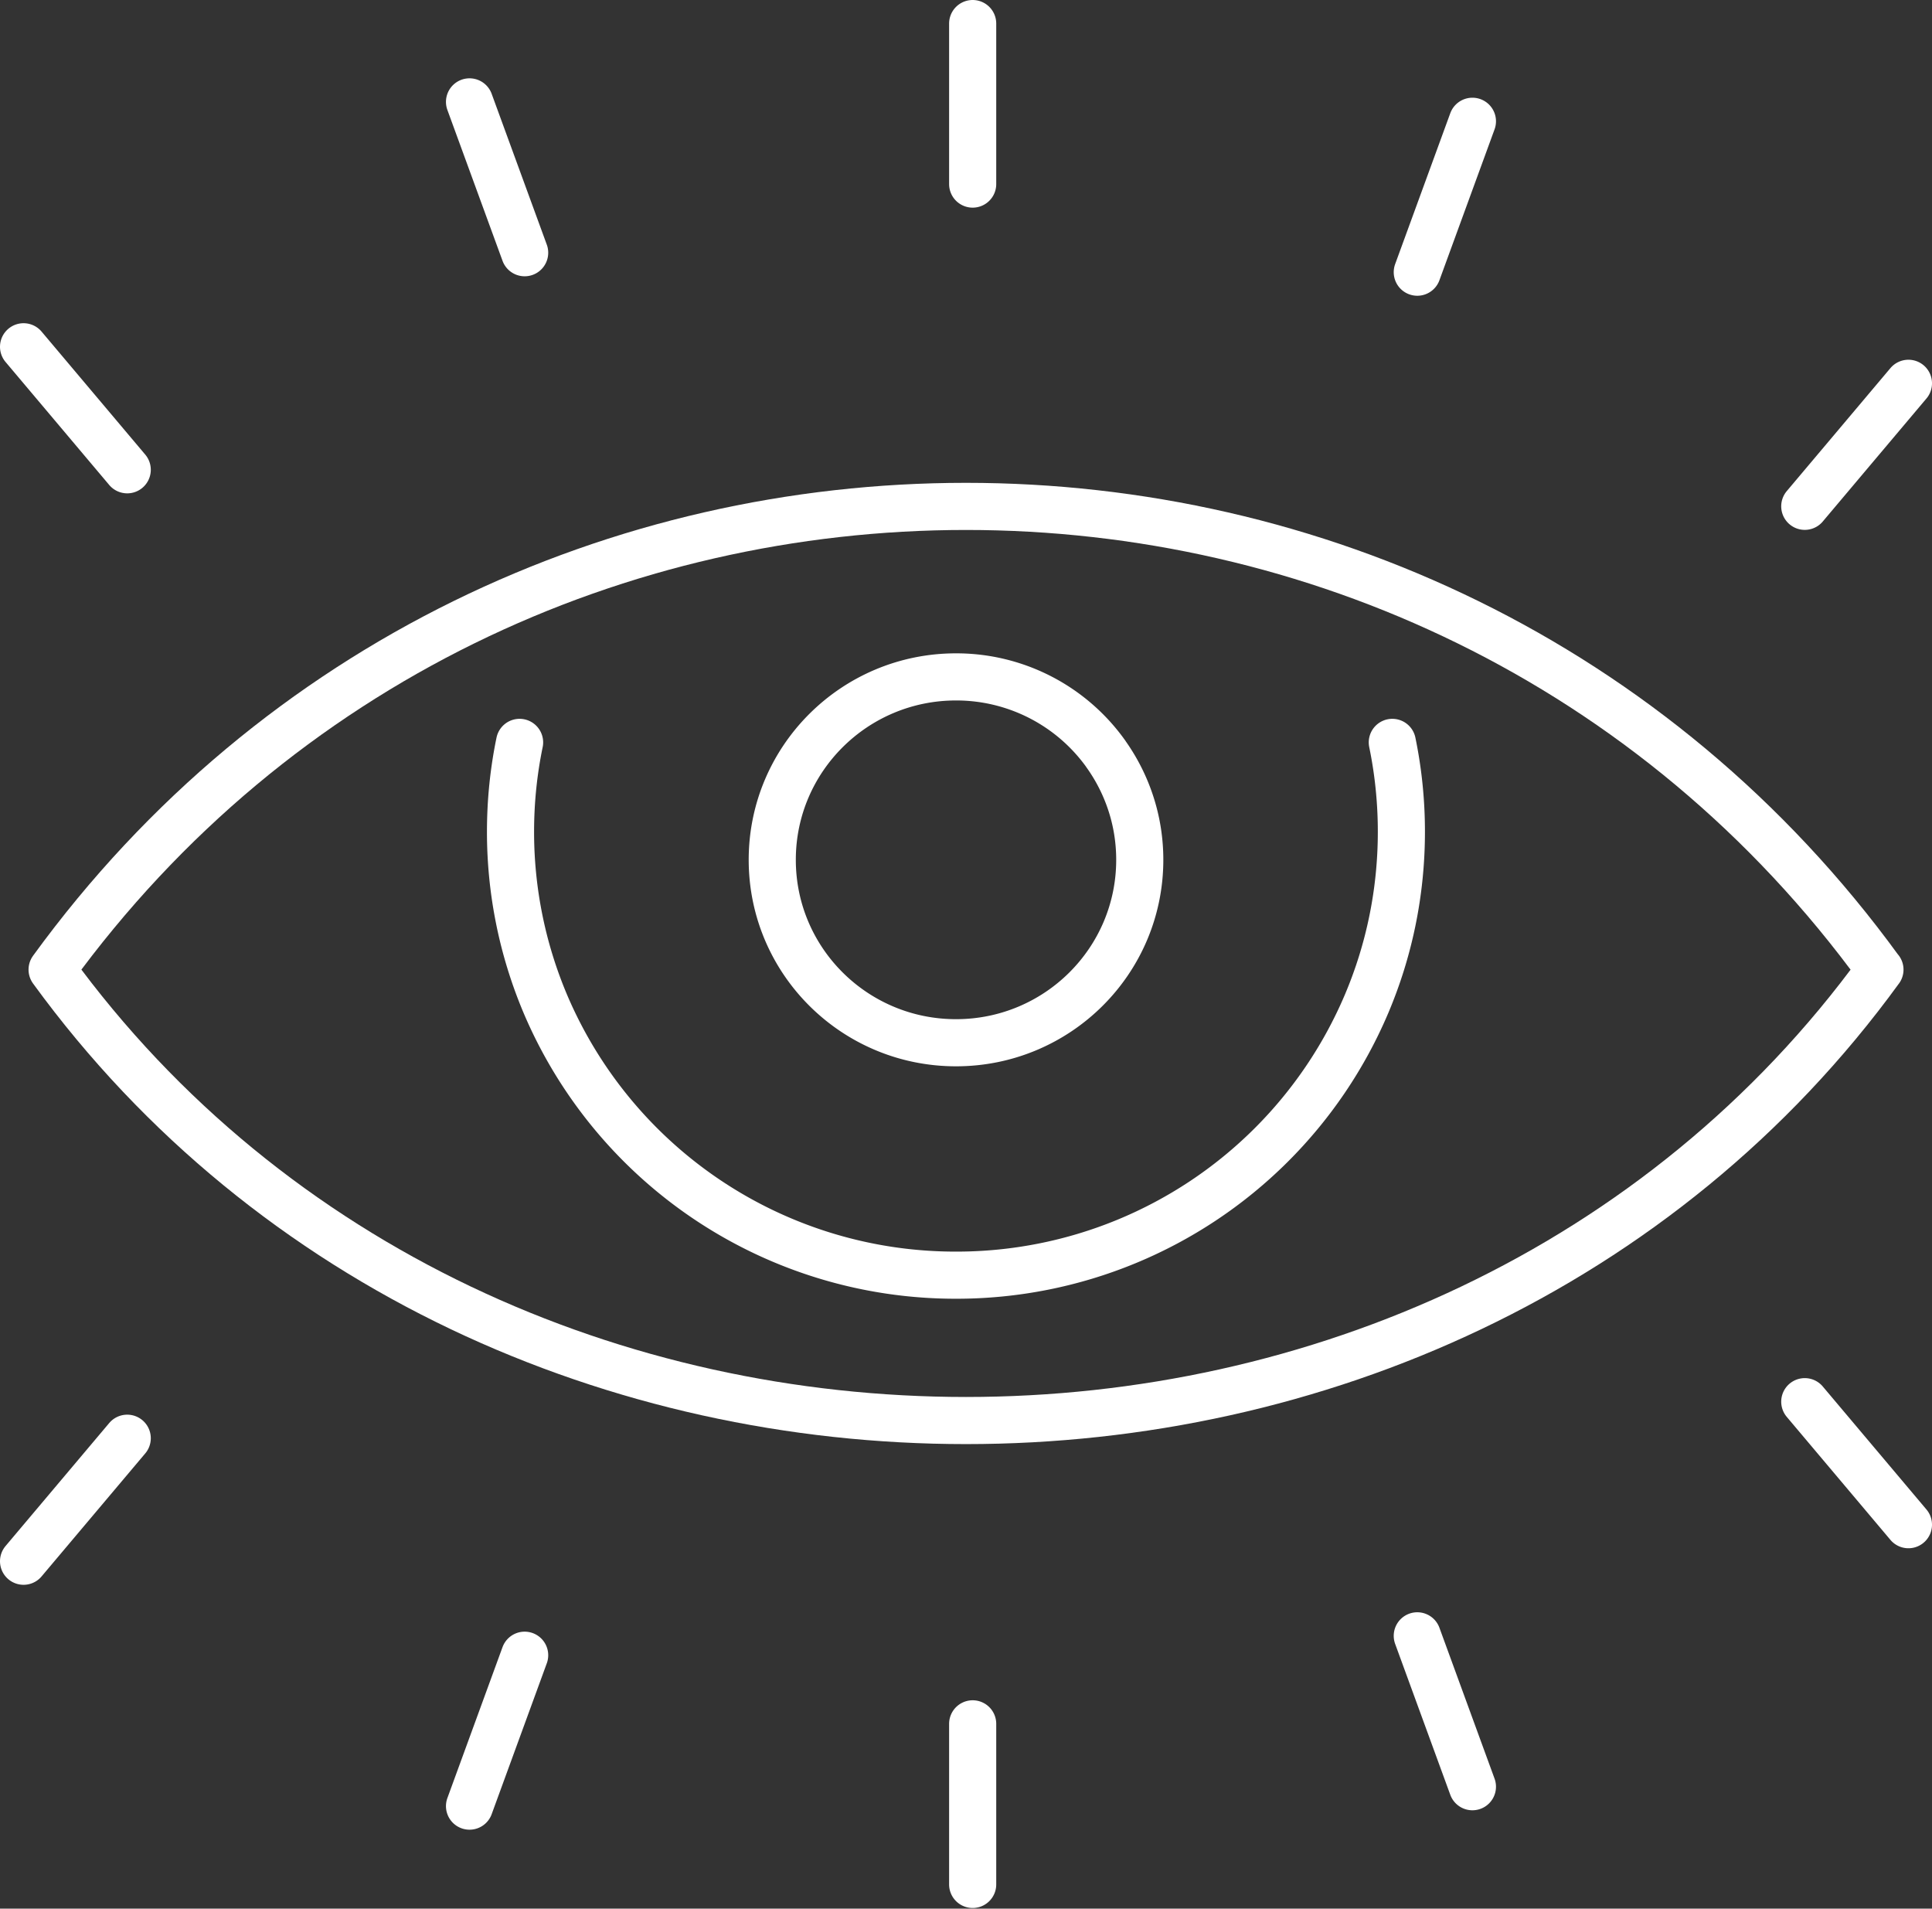 <svg width="82" height="81" viewBox="0 0 82 81" fill="none" xmlns="http://www.w3.org/2000/svg">
    <rect x="0" y="0" width="82" height="81" fill="#333333" stroke="none"/>
    <path d="M79.79 41.15c-4.638 6.38-10.648 11.164-17.34 14.352-6.693 3.19-14.071 4.784-21.45 4.784-7.377 0-14.753-1.595-21.448-4.784C12.86 52.312 6.85 47.527 2.211 41.15c4.767-6.554 10.807-11.468 17.483-14.745 6.676-3.277 13.99-4.914 21.304-4.914 7.315 0 14.629 1.637 21.305 4.914 6.676 3.277 12.716 8.191 17.483 14.745h.005z" stroke="#fff" stroke-width="2" stroke-linecap="round" stroke-linejoin="round"/>
    <path d="M59.094 31.506c.253 1.225.385 2.493.385 3.792 0 2.6-.529 5.074-1.486 7.325a18.89 18.89 0 0 1-4.05 5.982 18.91 18.91 0 0 1-13.369 5.512 18.91 18.91 0 0 1-17.42-11.494 18.746 18.746 0 0 1-1.486-7.325c0-1.299.132-2.569.385-3.792" stroke="#fff" stroke-width="2" stroke-linecap="round" stroke-linejoin="round"/>
    <path d="M46.935 31.997a7.732 7.732 0 0 1 1.172 2.47c.175.645.268 1.325.268 2.023 0 4.289-3.49 7.763-7.799 7.763-4.308 0-7.799-3.474-7.799-7.763 0-4.288 3.493-7.763 7.799-7.763a7.796 7.796 0 0 1 6.36 3.268M41.283 1v6.812M62.494 5.147l-2.34 6.404M81 16.267l-4.4 5.22M19.928 4.324l2.34 6.401M1 14.717l4.4 5.22M41.283 79.973v-6.815M62.494 75.826l-2.34-6.403M81 64.706l-4.4-5.22M19.928 76.65l2.34-6.404M1 66.257l4.4-5.22" stroke="#fff" stroke-width="2" stroke-linecap="round" stroke-linejoin="round"/>
</svg>
